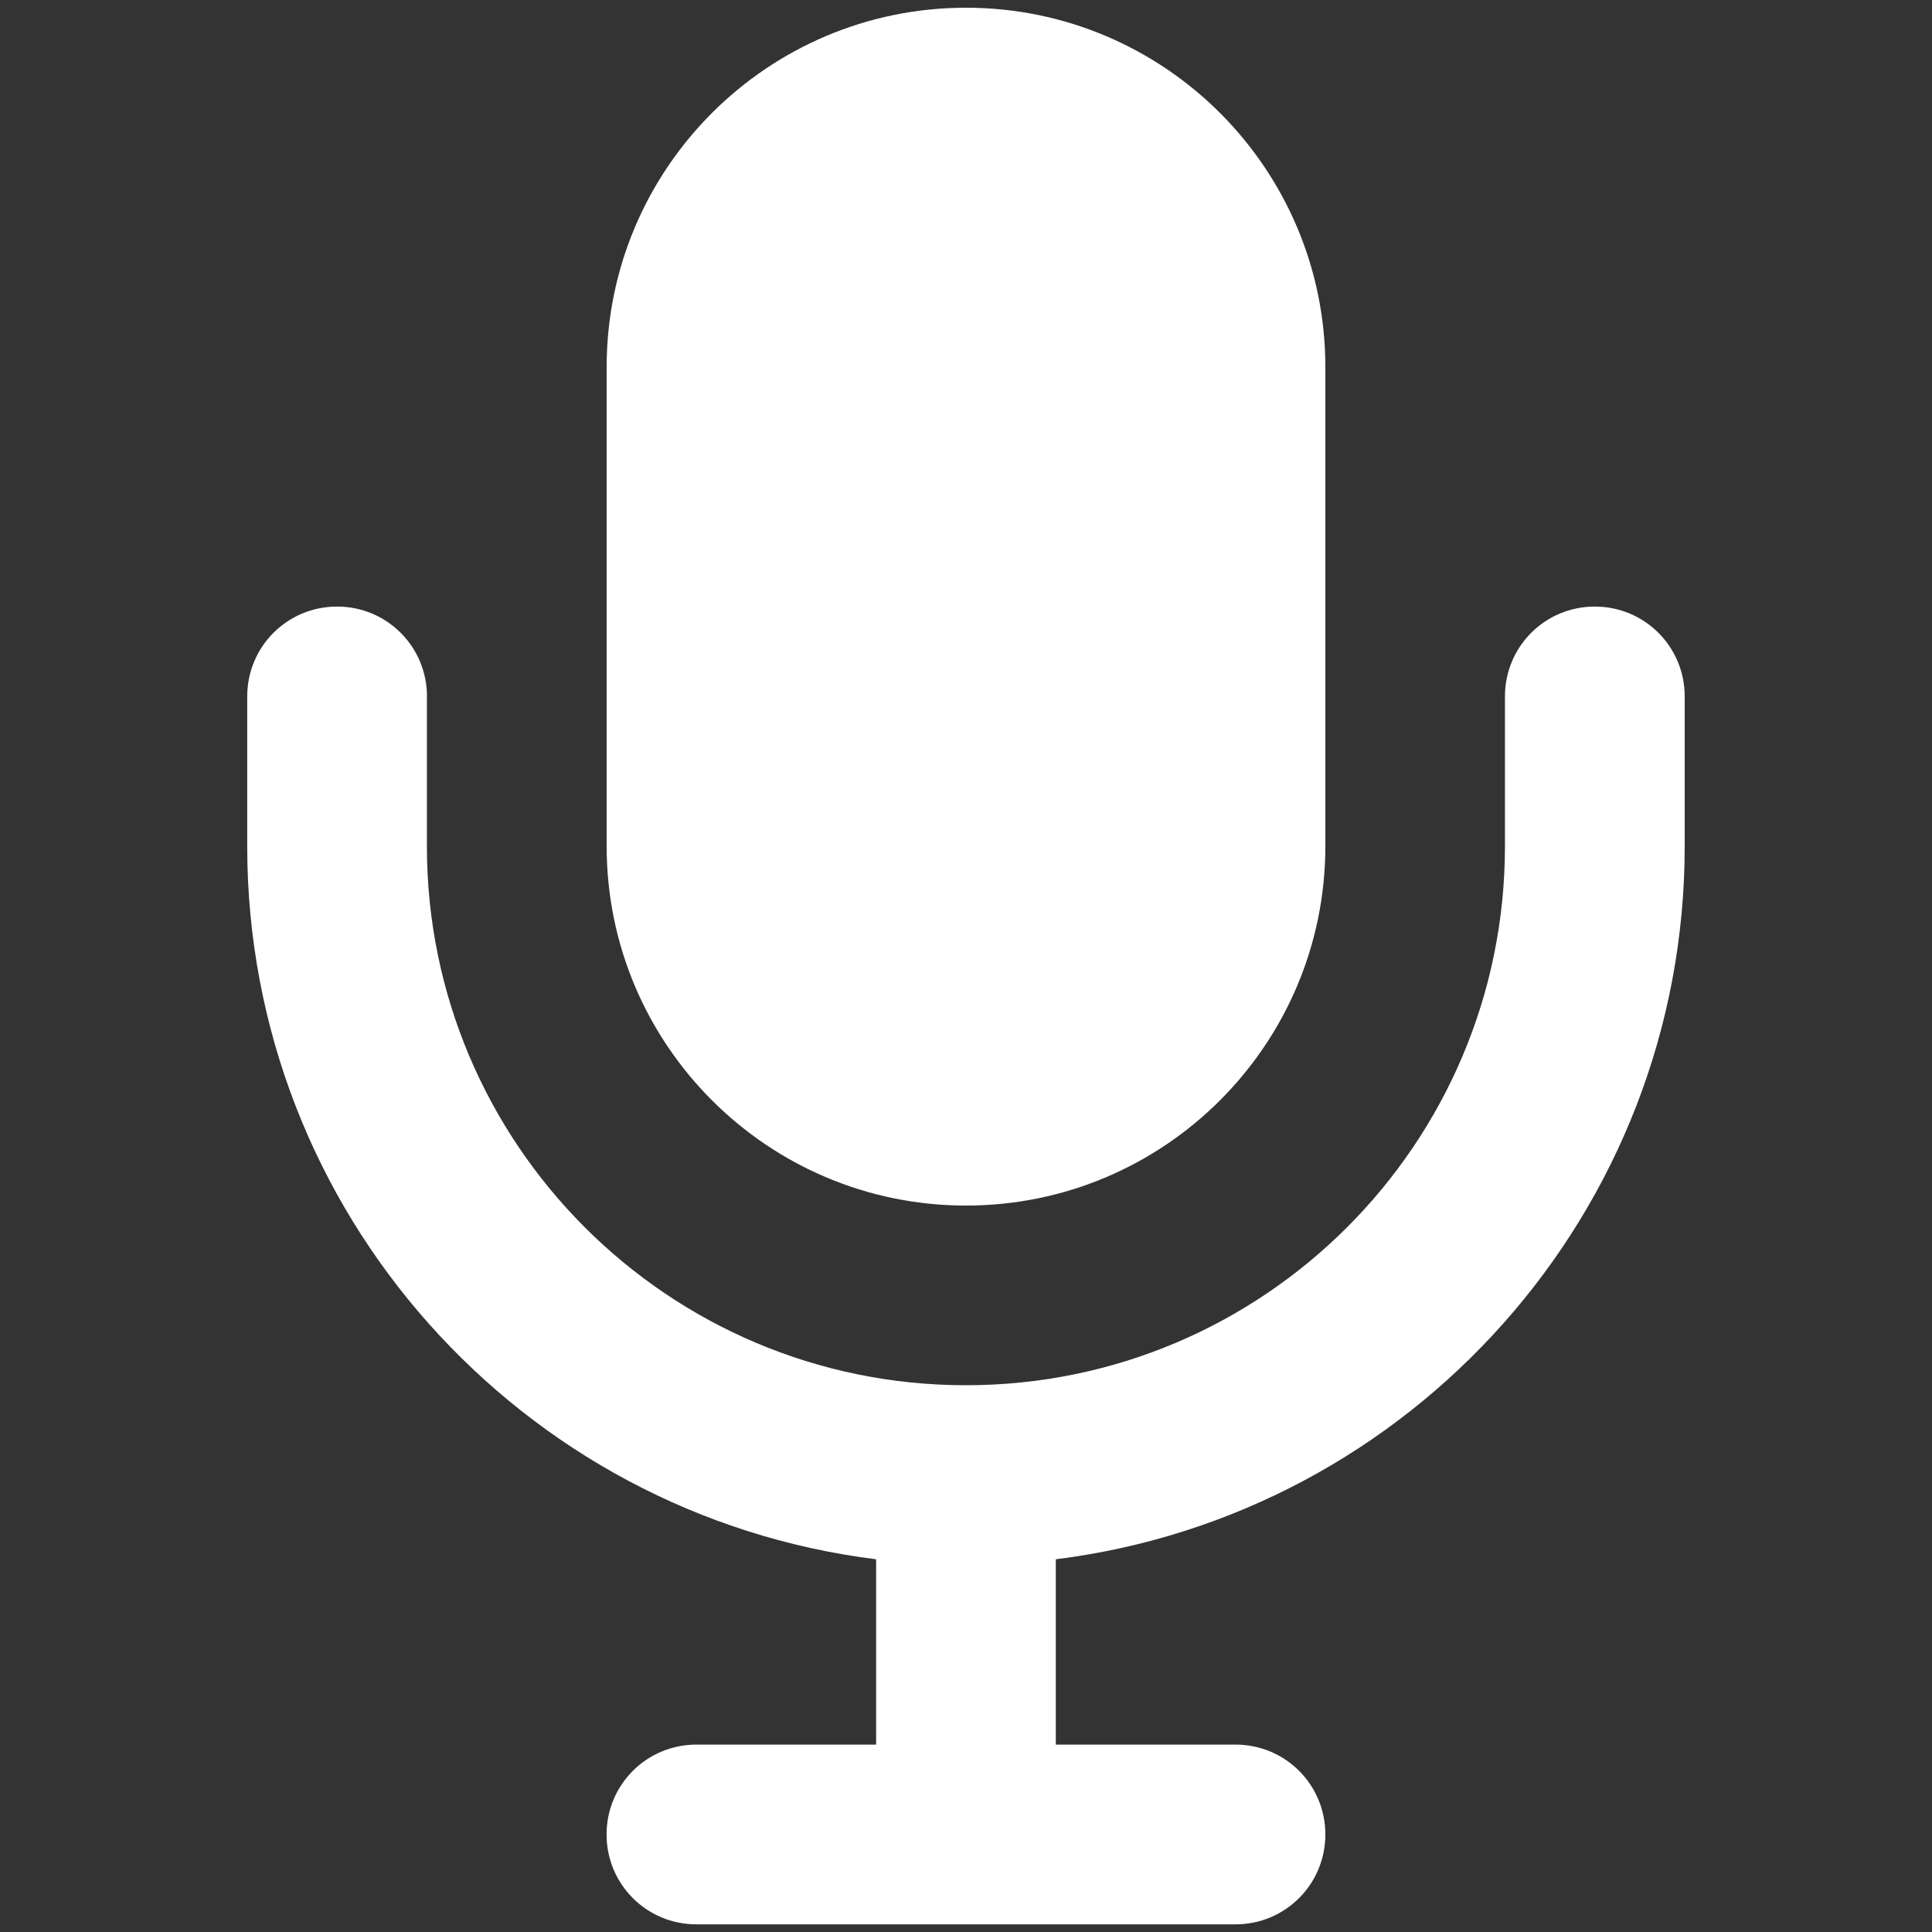 <?xml version="1.0" encoding="UTF-8"?>
<svg id="Calque_1" xmlns="http://www.w3.org/2000/svg" width="8.819mm" height="8.819mm" version="1.1" viewBox="0 0 25 25">
  <rect x="0" y="0" width="25" height="25" fill="#333333" stroke="none"/>
  <!-- Generator: Adobe Illustrator 29.8.1, SVG Export Plug-In . SVG Version: 2.1.1 Build 2)  -->
  <defs>
    <style>
      .st0 {
        fill: #fff;
      }
    </style>
  </defs>
  <path class="st0" d="M12.5.1C9.933.1,7.85,2.183,7.85,4.75v6.2c0,2.567,2.083,4.65,4.65,4.65s4.65-2.083,4.65-4.65v-6.2C17.15,2.183,15.067.1,12.5.1ZM5.525,9.012c0-.644-.518-1.163-1.163-1.163s-1.163.518-1.163,1.163v1.938c0,4.742,3.551,8.656,8.138,9.227v2.398h-2.325c-.644,0-1.163.518-1.163,1.163s.518,1.163,1.163,1.163h6.975c.644,0,1.163-.518,1.163-1.163s-.518-1.163-1.163-1.163h-2.325v-2.398c4.587-.572,8.138-4.485,8.138-9.227v-1.938c0-.644-.518-1.163-1.163-1.163s-1.163.518-1.163,1.163v1.938c0,3.851-3.124,6.975-6.975,6.975s-6.975-3.124-6.975-6.975v-1.938Z"/>
</svg>